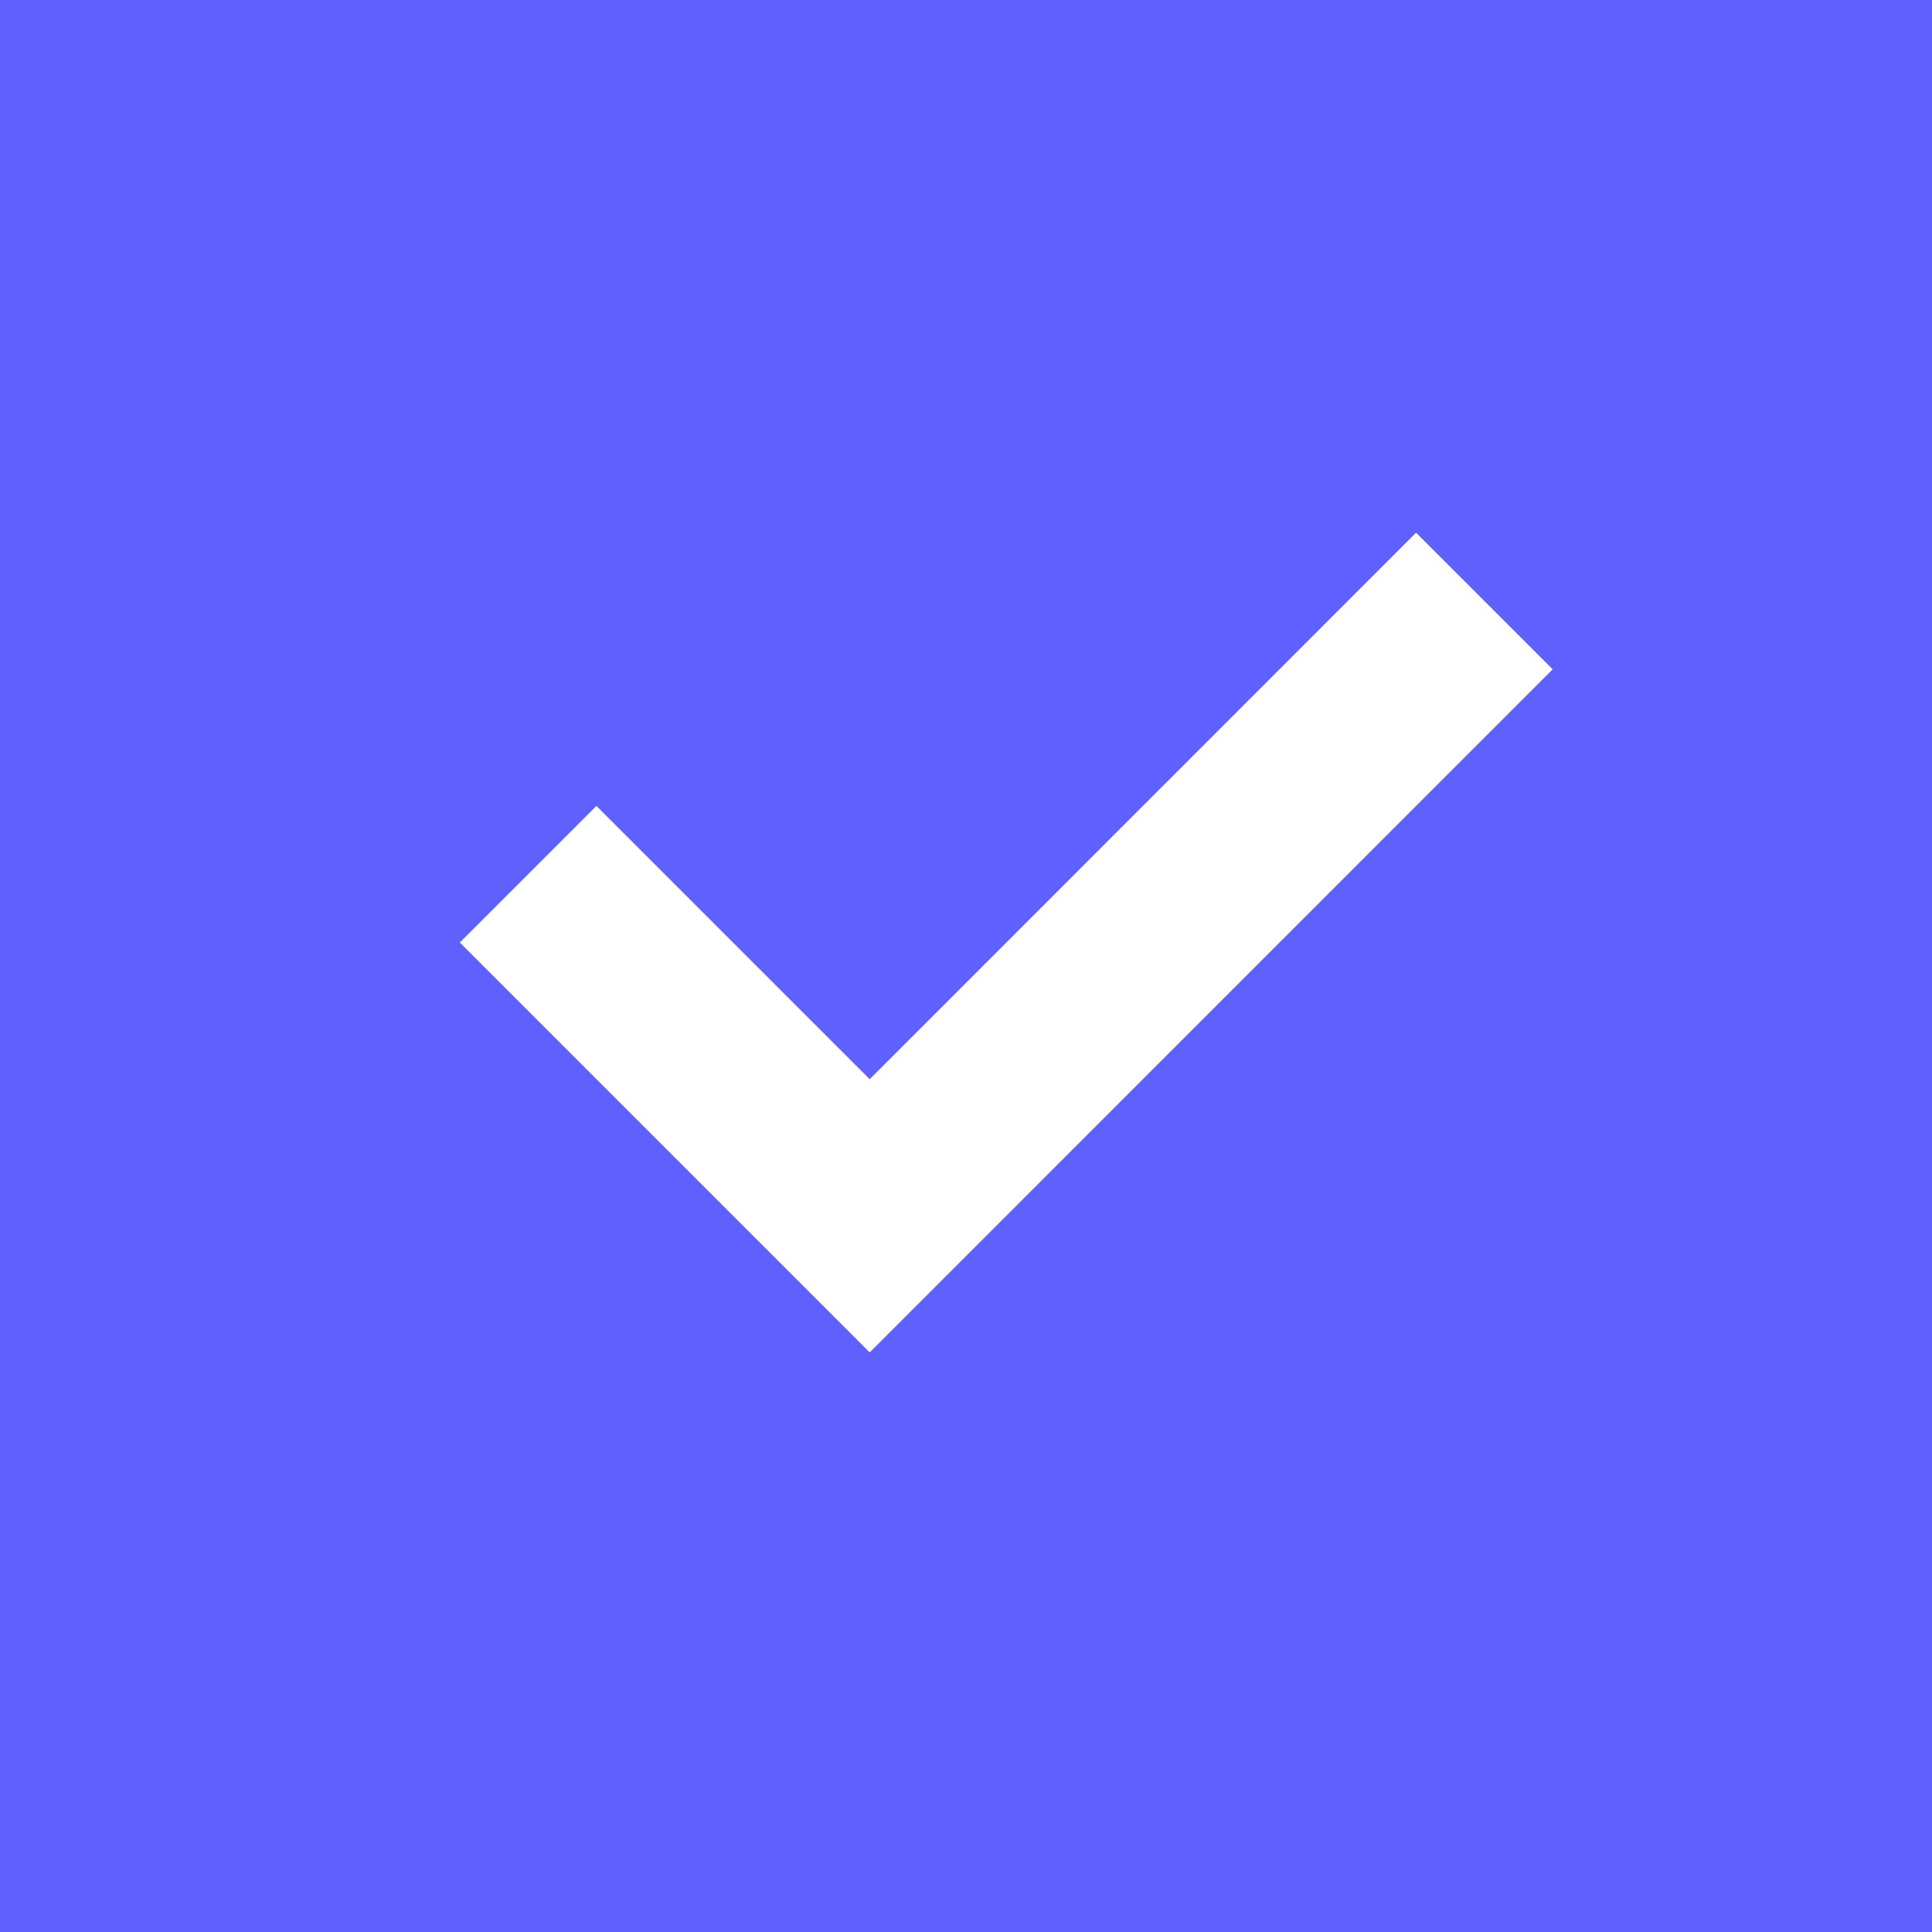 <?xml version="1.0" encoding="UTF-8"?> <svg xmlns="http://www.w3.org/2000/svg" width="54" height="54" viewBox="0 0 54 54" fill="none"><rect x="0" y="0" width="54" height="54" fill="#333333" stroke="none"/><rect x="4.5" y="4.5" width="45" height="45" fill="white"></rect><rect x="4.5" y="4.5" width="45" height="45" stroke="#6060FF" stroke-width="9"></rect><path d="M27 54C12.088 54 0 41.912 0 27C0 12.088 12.088 0 27 0C41.912 0 54 12.088 54 27C54 41.912 41.912 54 27 54ZM24.308 37.8L43.397 18.708L39.579 14.89L24.308 30.164L16.67 22.526L12.852 26.344L24.308 37.8Z" fill="#6060FF"></path></svg> 